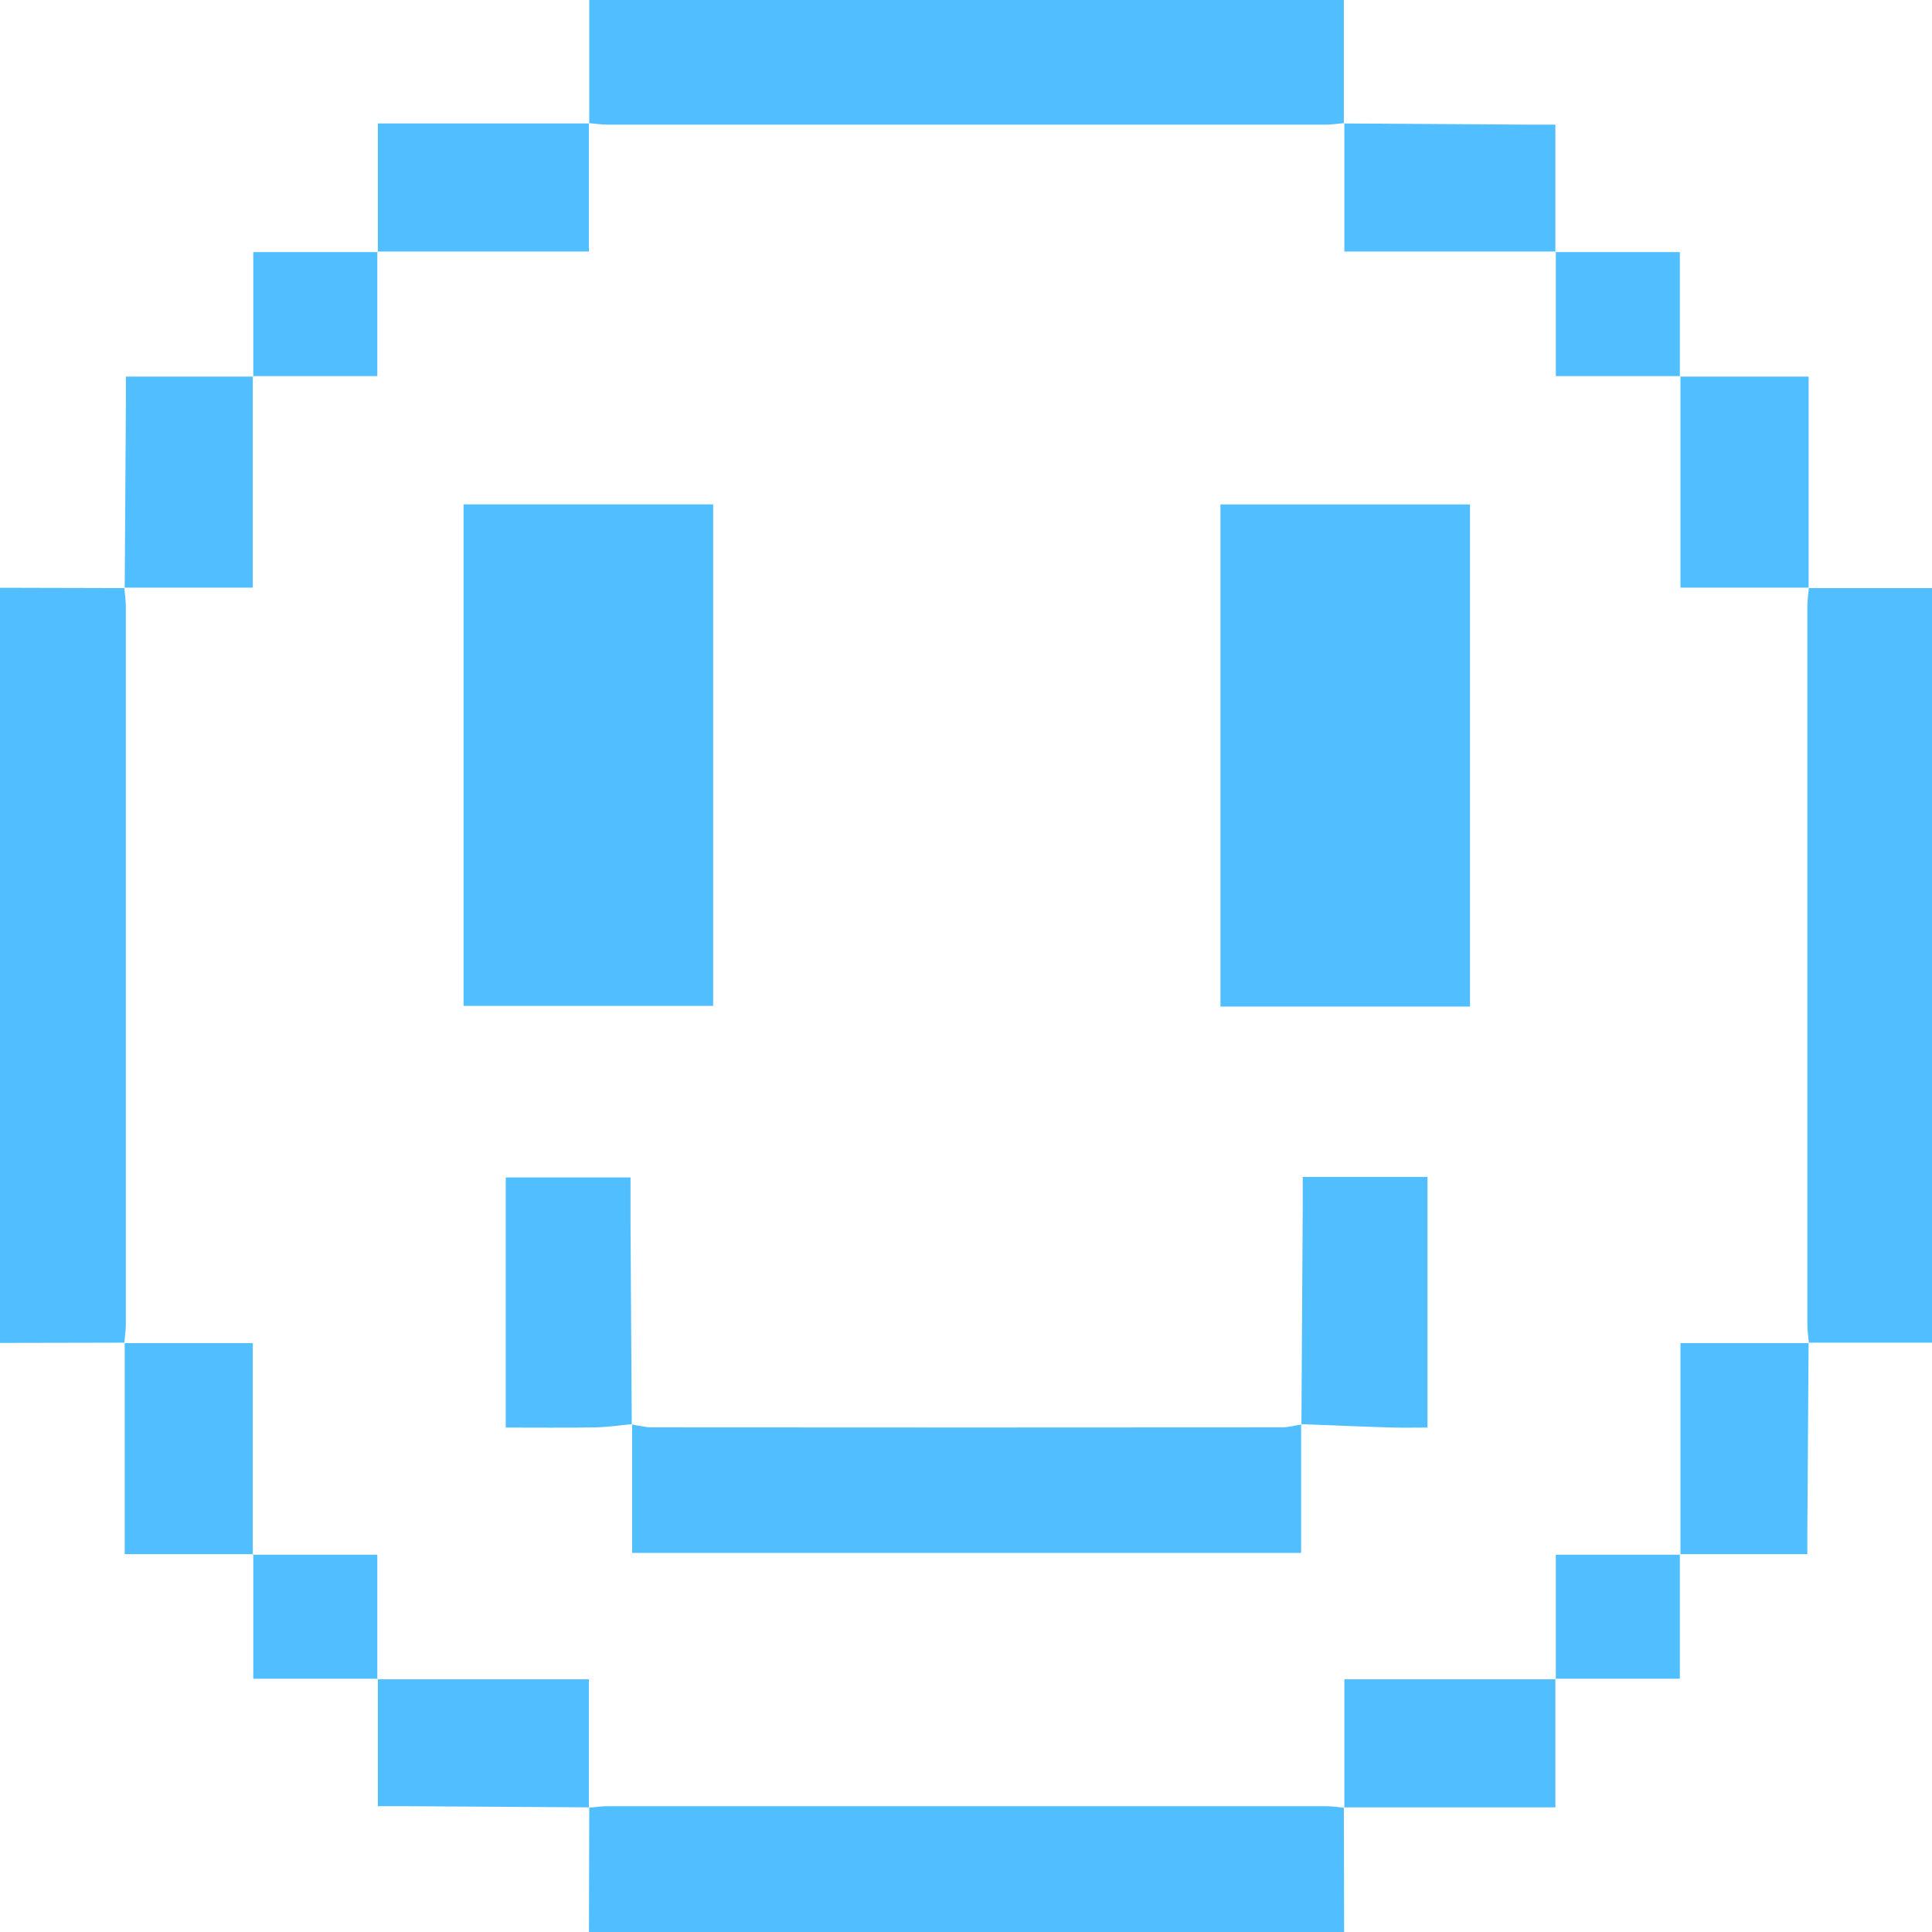 <svg xmlns="http://www.w3.org/2000/svg" fill="none" viewBox="0 0 31 31" height="31" width="31">
<path fill="#51BFFF" d="M2 21.544C1.333 21.545 0.667 21.547 0 21.548V9.431C0.667 9.433 1.333 9.435 2 9.436L1.994 9.428C2.003 9.528 2.019 9.627 2.019 9.727C2.02 13.569 2.02 17.411 2.019 21.253C2.019 21.352 2.003 21.452 1.994 21.551L2 21.544Z"></path>
<path fill="#51BFFF" d="M9.45 31C9.452 30.333 9.454 29.667 9.455 29L9.447 29.006C9.547 28.997 9.646 28.981 9.746 28.981C13.588 28.98 17.43 28.98 21.271 28.981C21.371 28.981 21.471 28.997 21.57 29.006L21.563 29C21.564 29.667 21.566 30.333 21.567 31H9.45Z"></path>
<path fill="#51BFFF" d="M9.455 1.981V0H21.563V1.981L21.57 1.975C21.471 1.984 21.371 2 21.271 2C17.43 2.001 13.588 2.001 9.746 2C9.646 2 9.547 1.984 9.447 1.975L9.455 1.981Z"></path>
<path fill="#51BFFF" d="M29.019 9.436H31V21.544H29.019L29.025 21.551C29.016 21.452 29 21.352 29 21.253C28.999 17.411 28.999 13.569 29 9.727C29 9.627 29.016 9.528 29.025 9.428L29.019 9.436Z"></path>
<path fill="#51BFFF" d="M6.063 4.045V1.981C7.208 1.981 8.332 1.981 9.456 1.981L9.449 1.975C9.449 2.654 9.449 3.332 9.449 4.036H6.055L6.063 4.045Z"></path>
<path fill="#51BFFF" d="M21.564 1.981C22.561 1.987 23.558 1.994 24.556 2C24.675 2.001 24.794 2 24.957 2V4.045L24.965 4.036H21.571V1.975L21.564 1.981Z"></path>
<path fill="#51BFFF" d="M2.001 9.436C2.007 8.439 2.014 7.441 2.02 6.444C2.021 6.325 2.02 6.206 2.02 6.043H4.065L4.056 6.035V9.429H1.995L2.001 9.436Z"></path>
<path fill="#51BFFF" d="M26.955 6.043H29.02C29.02 7.188 29.02 8.312 29.02 9.436L29.025 9.429C28.346 9.429 27.668 9.429 26.964 9.429V6.035L26.955 6.043Z"></path>
<path fill="#51BFFF" d="M29.02 21.544C29.013 22.541 29.006 23.538 29 24.536C28.999 24.655 29 24.773 29 24.937H26.955L26.964 24.945V21.551H29.025L29.02 21.544Z"></path>
<path fill="#51BFFF" d="M24.957 26.936V29C23.812 29 22.688 29 21.564 29L21.571 29.006C21.571 28.327 21.571 27.649 21.571 26.945H24.965L24.957 26.936Z"></path>
<path fill="#51BFFF" d="M4.064 6.043V4.045C4.742 4.045 5.402 4.045 6.062 4.045L6.054 4.037C6.054 4.696 6.054 5.356 6.054 6.035H4.056L4.064 6.043Z"></path>
<path fill="#51BFFF" d="M24.956 4.045H26.954C26.954 4.723 26.954 5.383 26.954 6.043L26.962 6.035C26.303 6.035 25.643 6.035 24.964 6.035V4.037L24.956 4.045Z"></path>
<path fill="#51BFFF" d="M26.954 24.938V26.936C26.276 26.936 25.616 26.936 24.956 26.936L24.964 26.944V24.946H26.962L26.954 24.938Z"></path>
<path fill="#51BFFF" d="M4.065 24.937H2.001C2.001 23.792 2.001 22.668 2.001 21.544L1.995 21.551C2.674 21.551 3.352 21.551 4.056 21.551V24.945L4.065 24.937Z"></path>
<path fill="#51BFFF" d="M9.456 29C8.459 28.994 7.461 28.987 6.464 28.981C6.345 28.98 6.226 28.981 6.063 28.981V26.936L6.055 26.945H9.449V29.006L9.456 29Z"></path>
<path fill="#51BFFF" d="M6.062 26.936H4.064C4.064 26.258 4.064 25.598 4.064 24.938L4.056 24.946H6.054V26.944L6.062 26.936Z"></path>
<path fill="#51BFFF" d="M7.438 8.093H11.443V16.14H7.438V8.093Z"></path>
<path fill="#51BFFF" d="M23.587 16.151H19.583V8.094H23.587V16.151Z"></path>
<path fill="#51BFFF" d="M10.138 22.857C10.244 22.873 10.35 22.903 10.457 22.903C13.825 22.906 17.194 22.906 20.563 22.903C20.669 22.903 20.775 22.873 20.882 22.857L20.877 22.851V24.917H10.143V22.851L10.138 22.857Z"></path>
<path fill="#51BFFF" d="M10.143 22.851C9.946 22.869 9.749 22.9 9.551 22.903C9.079 22.911 8.607 22.906 8.115 22.906V18.893H10.117C10.117 19.15 10.116 19.4 10.117 19.65C10.123 20.719 10.13 21.788 10.137 22.857C10.137 22.857 10.143 22.851 10.143 22.851H10.143Z"></path>
<path fill="#51BFFF" d="M20.882 22.857C20.889 21.687 20.896 20.517 20.903 19.347C20.904 19.198 20.903 19.049 20.903 18.884H22.905V22.906C22.7 22.906 22.493 22.911 22.287 22.904C21.817 22.89 21.347 22.869 20.877 22.851C20.877 22.851 20.882 22.857 20.882 22.857L20.882 22.857Z"></path>
</svg>
